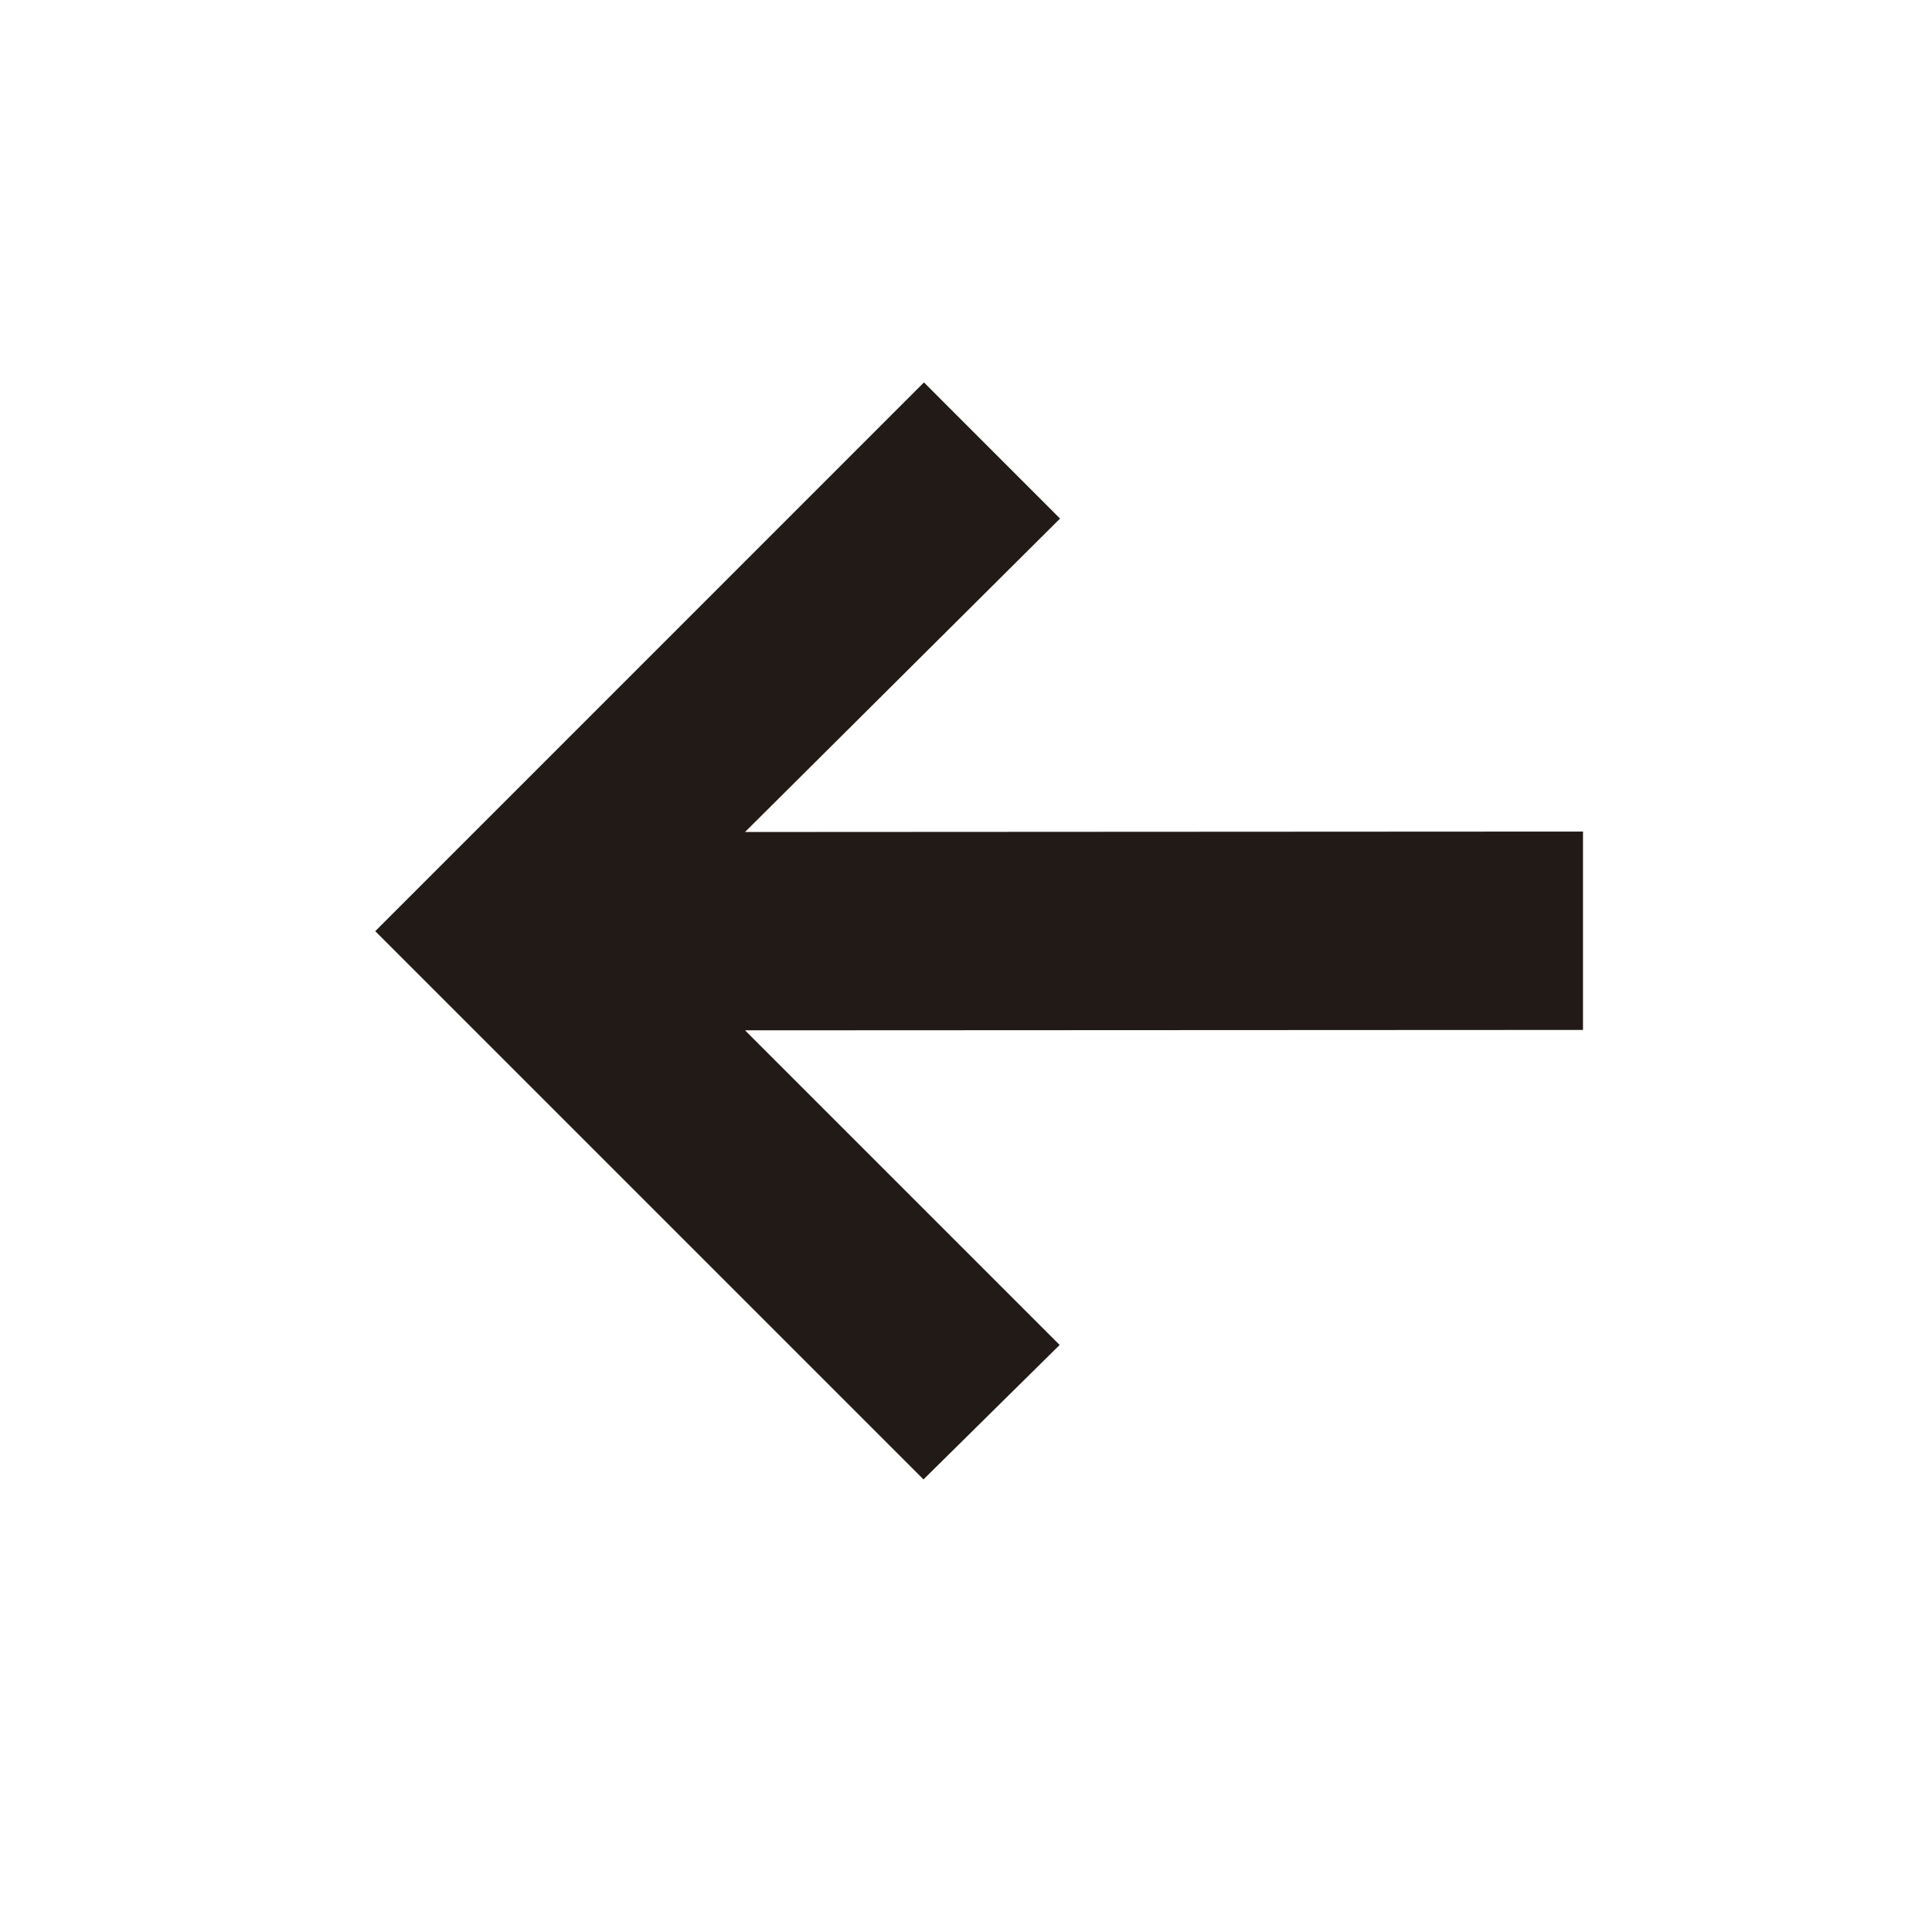 <svg width="34" height="34" viewBox="0 0 34 34" fill="none" xmlns="http://www.w3.org/2000/svg">
<path d="M18.655 9.126L13.111 14.642L27.858 14.634V18.125L13.111 18.132L18.648 23.669L16.252 26.035L6.604 16.387L16.26 6.73L18.655 9.126Z" fill="#211A16"/>
</svg>
